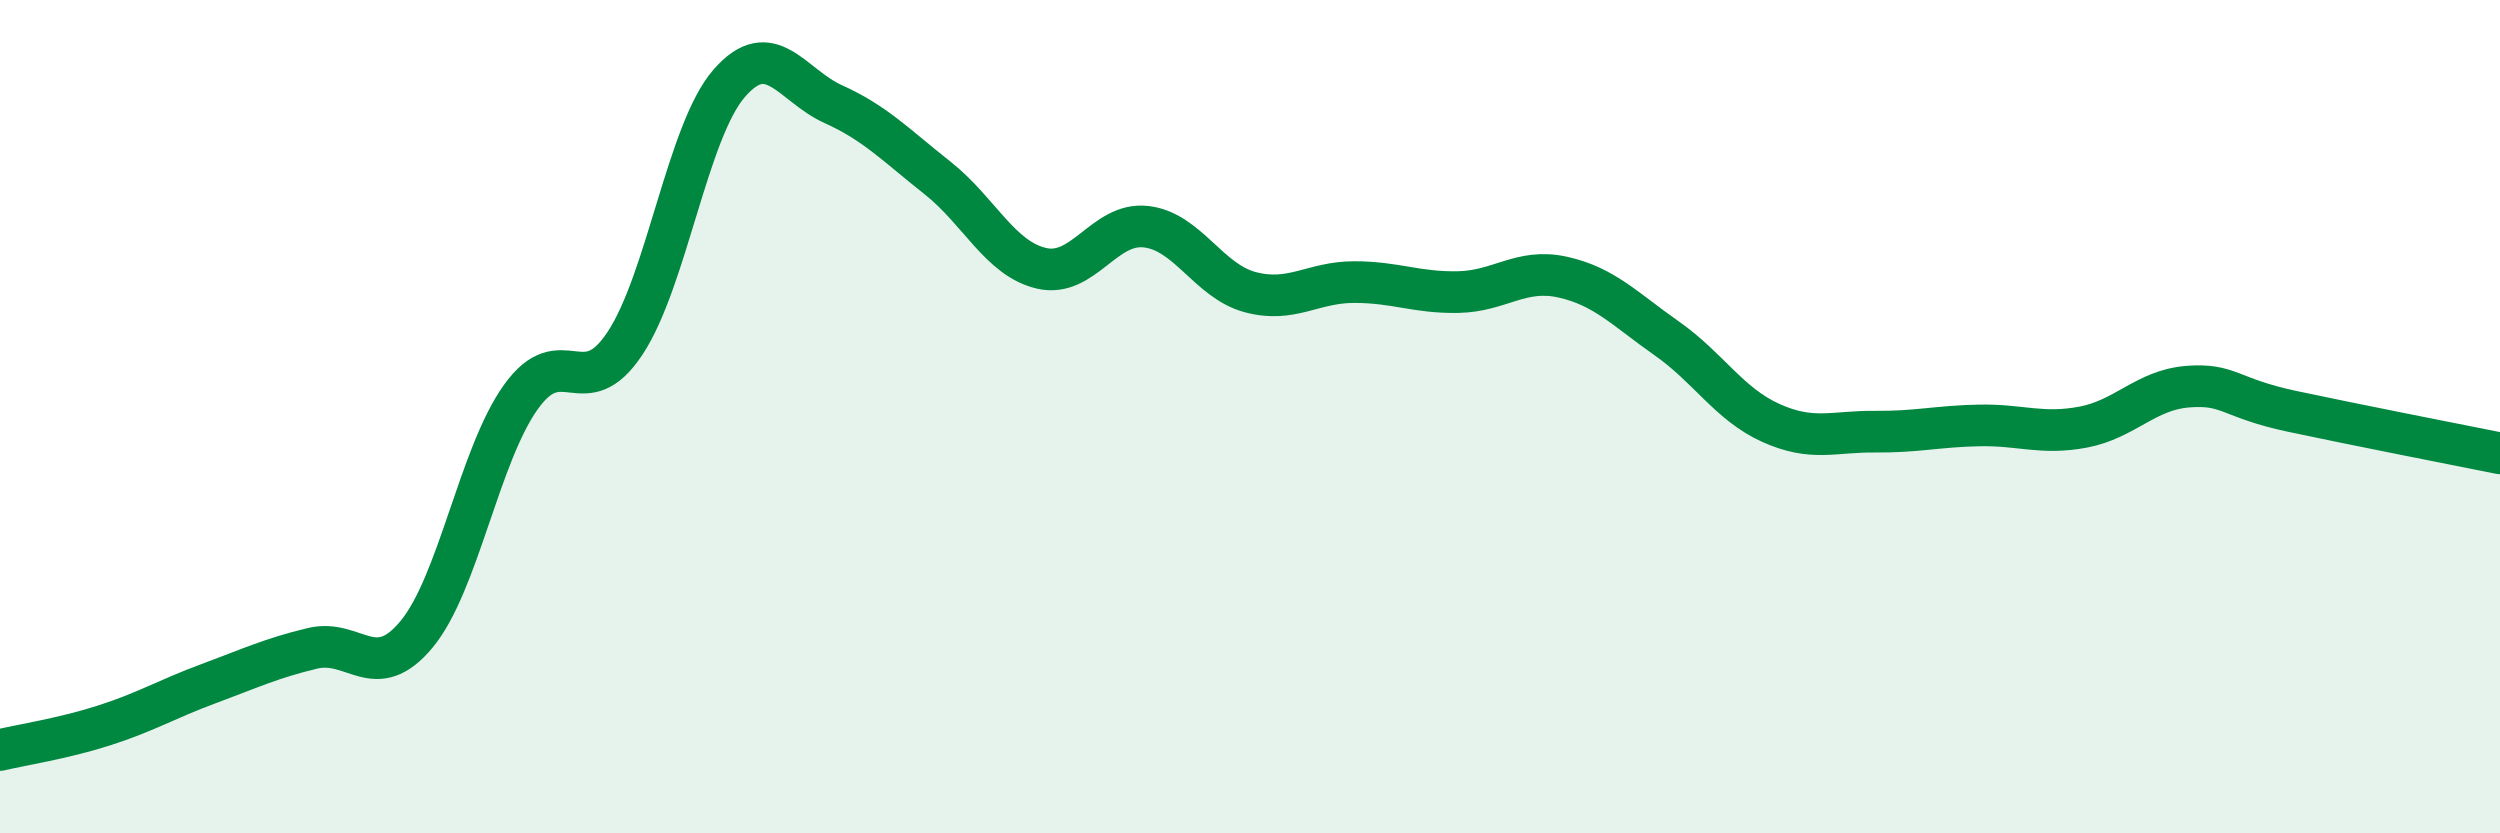 
    <svg width="60" height="20" viewBox="0 0 60 20" xmlns="http://www.w3.org/2000/svg">
      <path
        d="M 0,18 C 0.5,17.88 1.5,17.73 2.5,17.41 C 3.5,17.09 4,16.78 5,16.41 C 6,16.04 6.5,15.8 7.5,15.56 C 8.5,15.32 9,16.43 10,15.22 C 11,14.01 11.5,10.93 12.5,9.53 C 13.5,8.13 14,9.75 15,8.24 C 16,6.73 16.5,3.15 17.5,2 C 18.5,0.85 19,2.05 20,2.5 C 21,2.95 21.5,3.48 22.5,4.27 C 23.5,5.06 24,6.21 25,6.44 C 26,6.67 26.5,5.33 27.5,5.44 C 28.5,5.55 29,6.74 30,7.01 C 31,7.28 31.5,6.77 32.5,6.77 C 33.5,6.77 34,7.03 35,7.01 C 36,6.99 36.5,6.43 37.5,6.65 C 38.5,6.87 39,7.42 40,8.12 C 41,8.82 41.5,9.7 42.5,10.15 C 43.5,10.6 44,10.35 45,10.36 C 46,10.37 46.5,10.23 47.5,10.21 C 48.5,10.19 49,10.44 50,10.25 C 51,10.06 51.5,9.36 52.5,9.28 C 53.5,9.2 53.5,9.55 55,9.87 C 56.5,10.19 59,10.68 60,10.88L60 20L0 20Z"
        fill="#008740"
        opacity="0.1"
        stroke-linecap="round"
        stroke-linejoin="round"
      />
      <path
        d="M 0,18 C 0.5,17.88 1.5,17.73 2.5,17.41 C 3.5,17.09 4,16.78 5,16.41 C 6,16.04 6.5,15.8 7.5,15.56 C 8.5,15.32 9,16.43 10,15.22 C 11,14.01 11.5,10.93 12.5,9.53 C 13.5,8.13 14,9.75 15,8.24 C 16,6.73 16.5,3.15 17.5,2 C 18.5,0.85 19,2.05 20,2.5 C 21,2.95 21.5,3.48 22.5,4.27 C 23.5,5.06 24,6.21 25,6.44 C 26,6.67 26.5,5.33 27.5,5.44 C 28.5,5.55 29,6.74 30,7.01 C 31,7.28 31.5,6.77 32.5,6.77 C 33.5,6.77 34,7.03 35,7.01 C 36,6.99 36.5,6.43 37.5,6.65 C 38.5,6.87 39,7.42 40,8.12 C 41,8.82 41.5,9.7 42.5,10.15 C 43.5,10.6 44,10.35 45,10.36 C 46,10.37 46.5,10.23 47.5,10.21 C 48.5,10.19 49,10.44 50,10.25 C 51,10.06 51.5,9.36 52.5,9.28 C 53.5,9.2 53.5,9.55 55,9.87 C 56.5,10.19 59,10.68 60,10.88"
        stroke="#008740"
        stroke-width="1"
        fill="none"
        stroke-linecap="round"
        stroke-linejoin="round"
      />
    </svg>
  